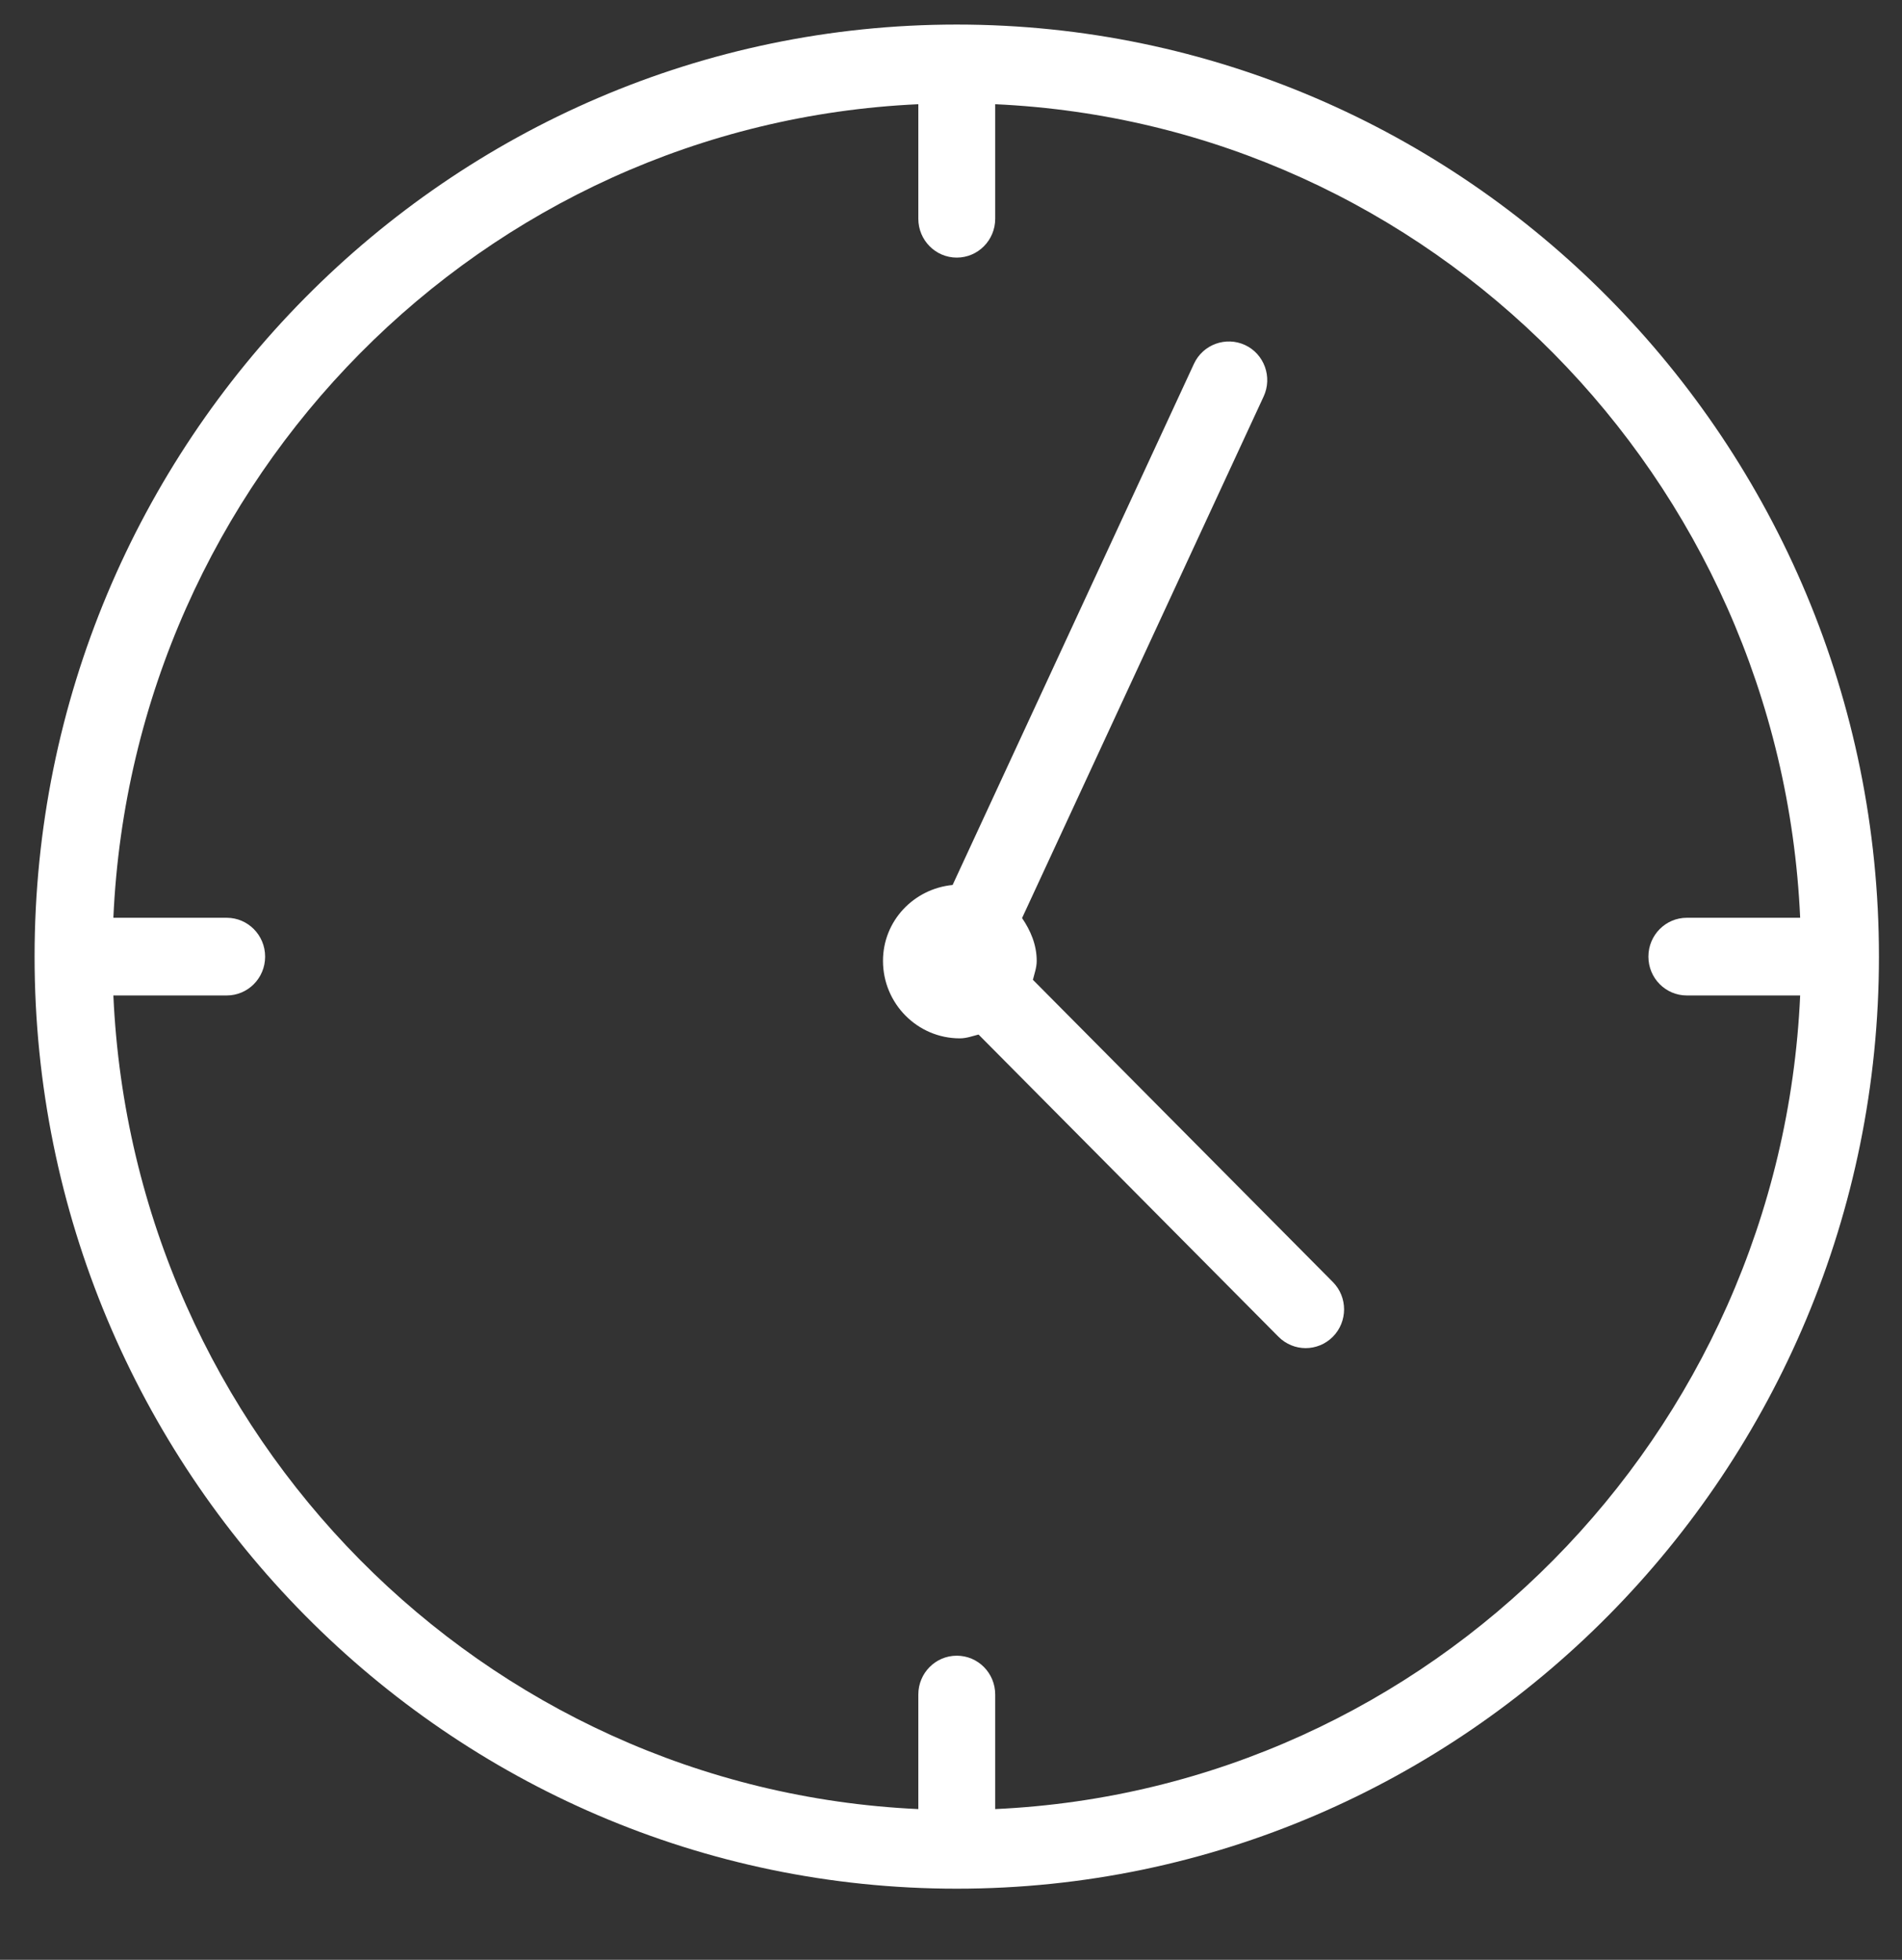 <?xml version="1.0" encoding="UTF-8"?>
<svg width="33px" height="34px" viewBox="0 0 33 34" version="1.1" xmlns="http://www.w3.org/2000/svg" xmlns:xlink="http://www.w3.org/1999/xlink">
    <rect x="0" y="0" width="33" height="34" fill="#333333" stroke="none"/>
    <title>reloj(1)</title>
    <g id="Proyectos" stroke="none" stroke-width="1" fill="none" fill-rule="evenodd">
        <g id="Proyecto-1600" transform="translate(-409, -589)" fill="#FFFFFF" fill-rule="nonzero">
            <g id="reloj(1)" transform="translate(409.6, 589.426)">
                <path d="M16,0 C7.178,0 0,7.254 0,16.17 C0,25.086 7.178,32.34 16,32.34 C24.822,32.34 32,25.086 32,16.17 C32,7.254 24.822,0 16,0 Z M16.667,30.959 L16.667,28.972 C16.667,28.599 16.369,28.298 16,28.298 C15.632,28.298 15.333,28.599 15.333,28.972 L15.333,30.959 C7.779,30.613 1.709,24.479 1.367,16.844 L3.333,16.844 C3.702,16.844 4,16.543 4,16.17 C4,15.798 3.702,15.496 3.333,15.496 L1.367,15.496 C1.709,7.862 7.779,1.727 15.333,1.382 L15.333,3.369 C15.333,3.741 15.632,4.043 16,4.043 C16.369,4.043 16.667,3.741 16.667,3.369 L16.667,1.382 C24.221,1.727 30.291,7.862 30.633,15.496 L28.667,15.496 C28.298,15.496 28,15.798 28,16.17 C28,16.543 28.298,16.844 28.667,16.844 L30.633,16.844 C30.291,24.479 24.221,30.613 16.667,30.959 Z" id="Shape"></path>
                <path d="M17.321,16.572 C17.348,16.464 17.387,16.36 17.387,16.244 C17.387,15.963 17.28,15.717 17.133,15.501 L21.324,6.453 C21.48,6.117 21.336,5.716 21.002,5.56 C20.669,5.406 20.272,5.549 20.116,5.884 L15.928,14.927 C15.254,14.993 14.72,15.549 14.72,16.244 C14.72,16.985 15.318,17.588 16.053,17.588 C16.168,17.588 16.271,17.549 16.378,17.522 L21.582,22.765 C21.712,22.896 21.883,22.962 22.053,22.962 C22.224,22.962 22.394,22.896 22.525,22.765 C22.785,22.502 22.785,22.077 22.525,21.815 L17.321,16.572 Z" id="Path"></path>
            </g>
        </g>
    </g>
</svg>